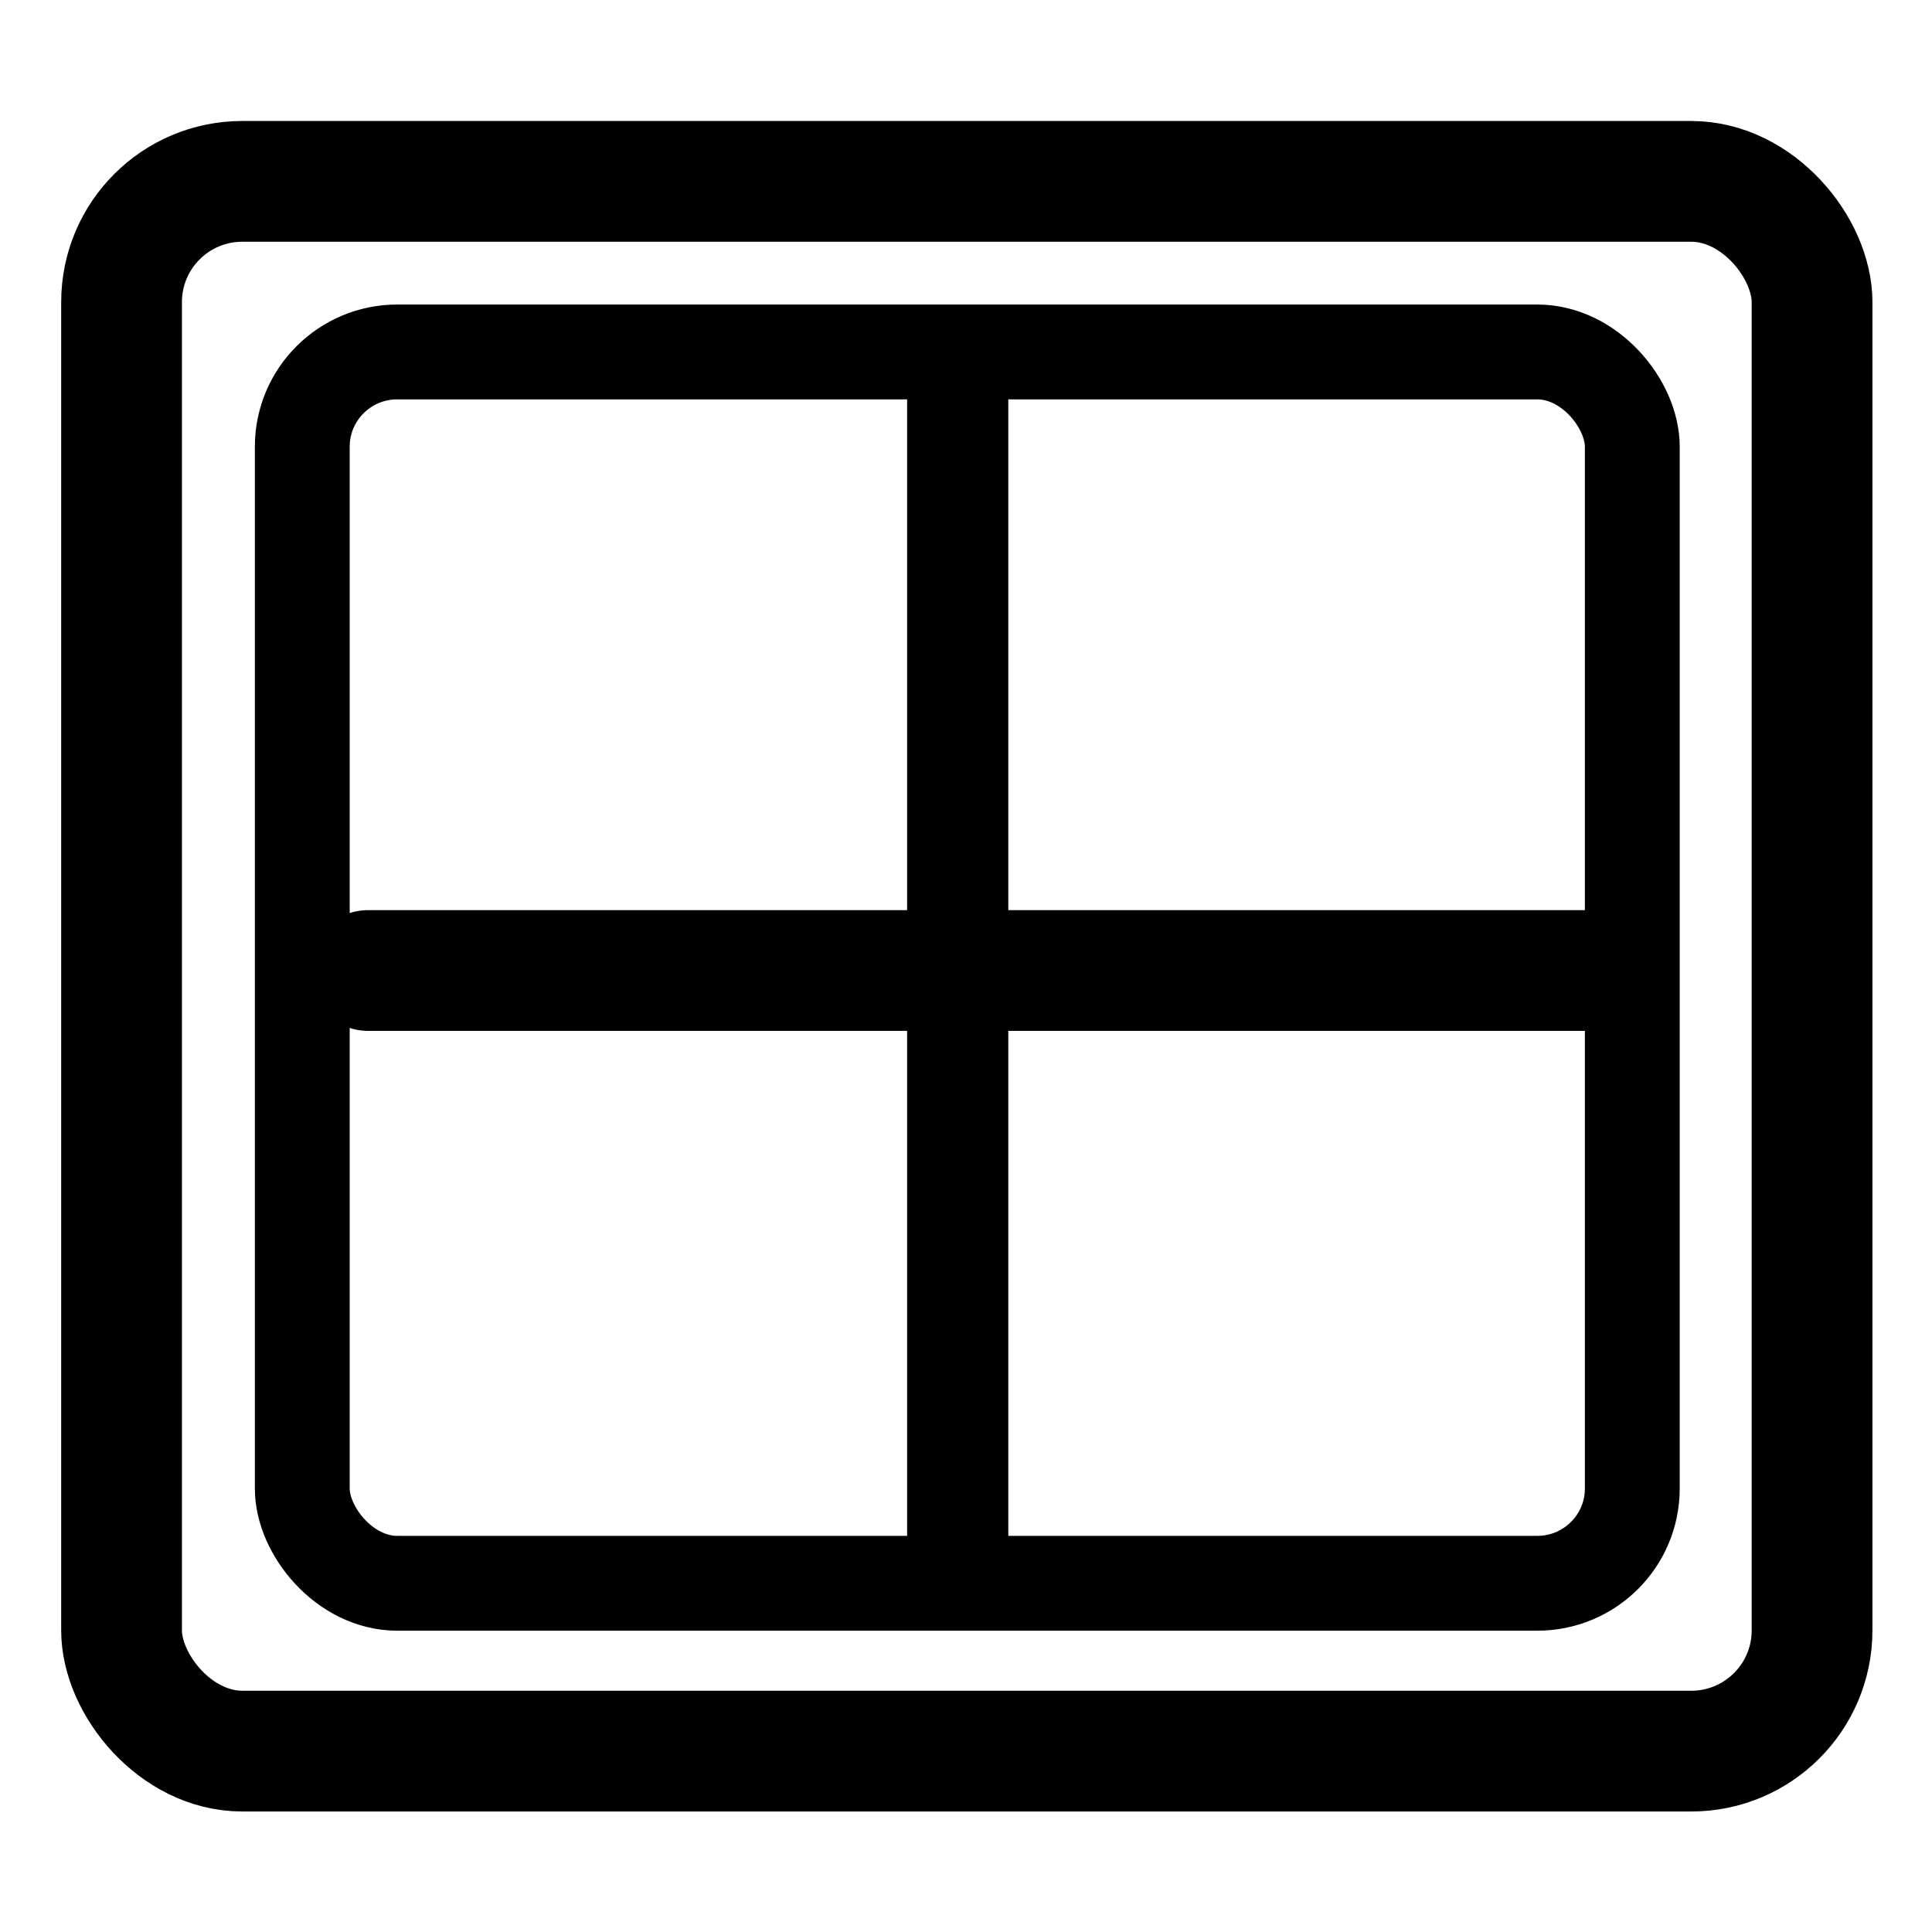 <?xml version="1.0" encoding="UTF-8" standalone="no"?>
<svg
   viewBox="0 0 24 24"
   version="1.1"
   id="svg2"
   sodipodi:docname="house-window.svg"
   inkscape:version="1.3.2 (091e20e, 2023-11-25)"
   xmlns:inkscape="http://www.inkscape.org/namespaces/inkscape"
   xmlns:sodipodi="http://sodipodi.sourceforge.net/DTD/sodipodi-0.dtd"
   xmlns="http://www.w3.org/2000/svg"
   xmlns:svg="http://www.w3.org/2000/svg">
  <sodipodi:namedview
     id="namedview2"
     pagecolor="#ffffff"
     bordercolor="#000000"
     borderopacity="0.25"
     inkscape:showpageshadow="2"
     inkscape:pageopacity="0.0"
     inkscape:pagecheckerboard="0"
     inkscape:deskcolor="#d1d1d1"
     inkscape:zoom="18.75085"
     inkscape:cx="13.599384"
     inkscape:cy="19.972428"
     inkscape:window-width="2560"
     inkscape:window-height="1440"
     inkscape:window-x="0"
     inkscape:window-y="0"
     inkscape:window-maximized="0"
     inkscape:current-layer="svg2" />
  <defs
     id="defs1">
    <style
       id="style1">.a{fill:none;stroke:currentColor;stroke-linecap:round;stroke-linejoin:round;stroke-width:1.5px;}</style>
  </defs>
  <title
     id="title1">app-window-eye</title>
  <rect
     class="a"
     x="1.51"
     y="2.253"
     width="21"
     height="19.5"
     rx="1.5"
     ry="1.5"
     id="rect1" />
  <rect
     class="a"
     x="3.755"
     y="4.372"
     width="16.522"
     height="15.296"
     rx="1.18"
     ry="1.177"
     id="rect1-7"
     style="fill:none;stroke:currentColor;stroke-width:1.178px;stroke-linecap:round;stroke-linejoin:round" />
  <line
     class="a"
     x1="4.574"
     y1="12.056"
     x2="19.72"
     y2="12.056"
     id="line1" />
  <line
     class="a"
     x1="11.897"
     y1="19.486"
     x2="11.897"
     y2="4.733"
     id="line1-2"
     style="fill:none;stroke:currentColor;stroke-width:1.257px;stroke-linecap:round;stroke-linejoin:round" />
</svg>
